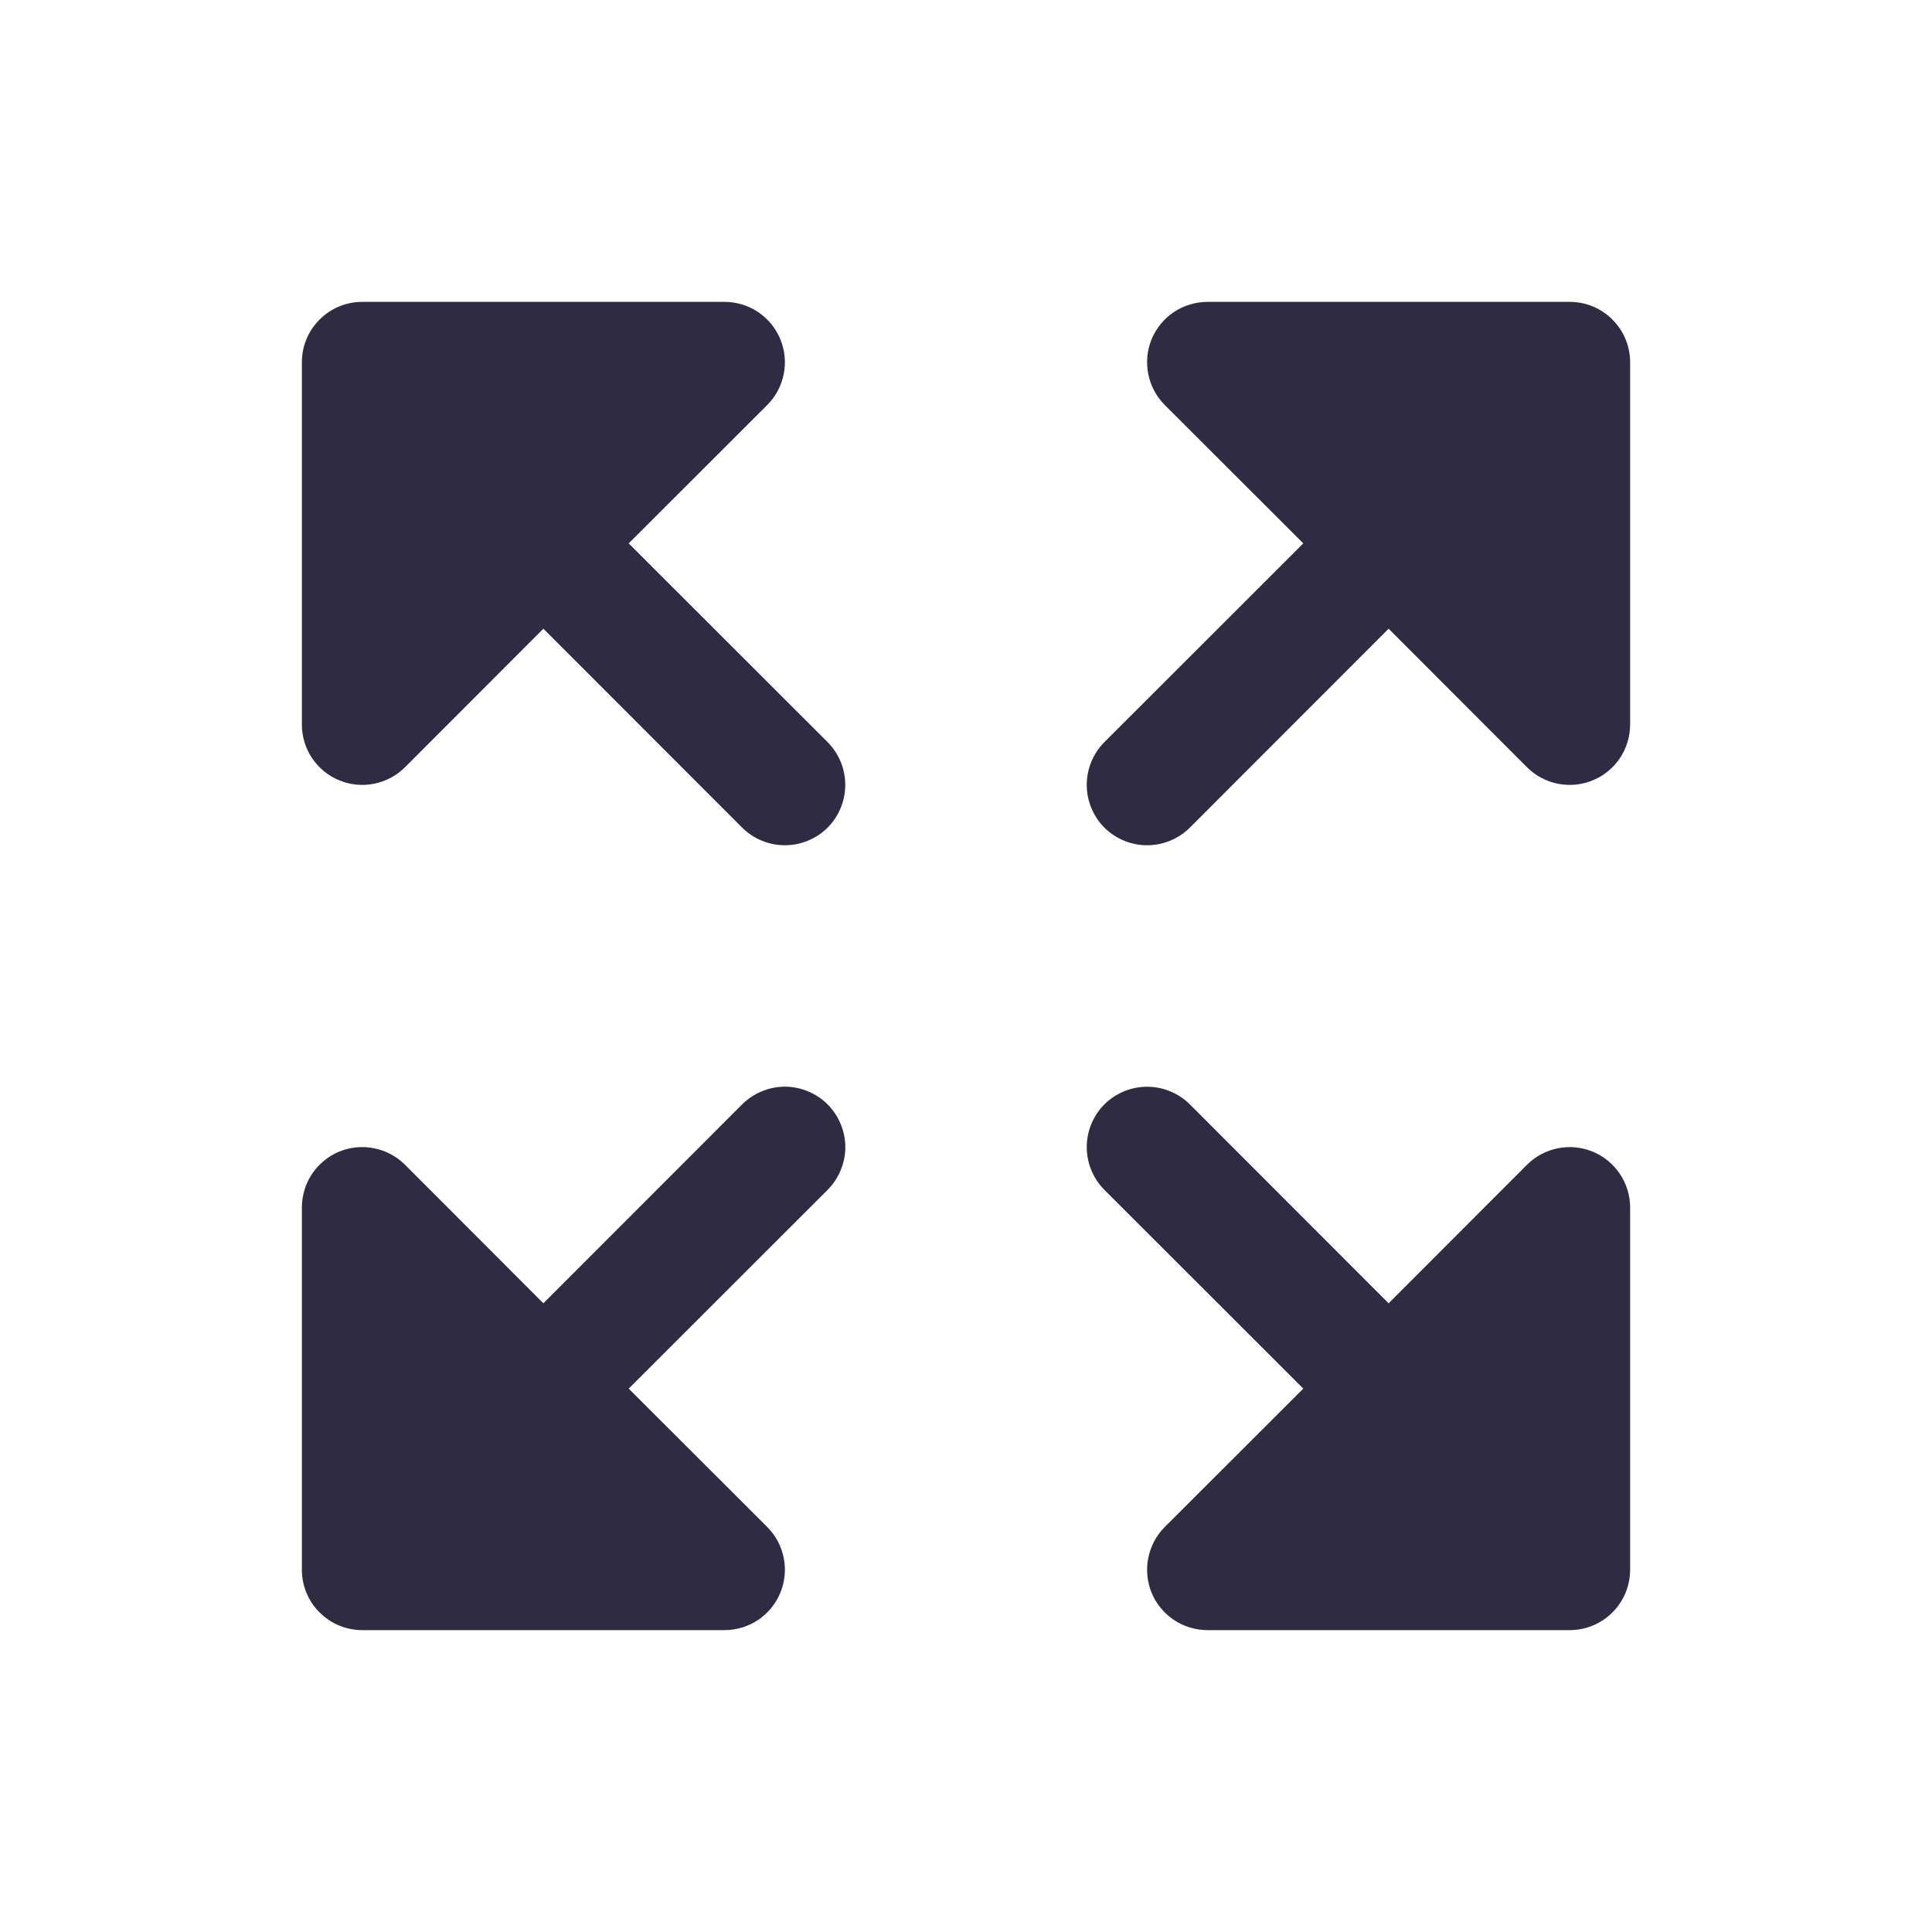 <svg width="24" height="24" viewBox="0 0 24 24" fill="none" xmlns="http://www.w3.org/2000/svg">
<path d="M10.281 13.719C10.35 13.789 10.406 13.872 10.443 13.963C10.481 14.054 10.501 14.151 10.501 14.25C10.501 14.349 10.481 14.446 10.443 14.537C10.406 14.628 10.35 14.711 10.281 14.781L7.81 17.25L9.531 18.969C9.636 19.074 9.707 19.208 9.736 19.354C9.765 19.499 9.75 19.65 9.693 19.787C9.637 19.924 9.54 20.041 9.417 20.124C9.294 20.206 9.148 20.25 9 20.25H4.5C4.301 20.25 4.11 20.171 3.97 20.03C3.829 19.89 3.75 19.699 3.75 19.5V15C3.75 14.852 3.794 14.707 3.876 14.583C3.959 14.46 4.076 14.363 4.213 14.306C4.35 14.25 4.501 14.235 4.646 14.264C4.792 14.293 4.926 14.364 5.031 14.469L6.75 16.19L9.219 13.719C9.289 13.65 9.372 13.594 9.463 13.557C9.554 13.519 9.651 13.499 9.75 13.499C9.849 13.499 9.946 13.519 10.037 13.557C10.128 13.594 10.211 13.65 10.281 13.719ZM7.81 6.75L9.531 5.031C9.636 4.926 9.707 4.792 9.736 4.646C9.765 4.501 9.75 4.35 9.693 4.213C9.637 4.076 9.54 3.959 9.417 3.876C9.294 3.794 9.148 3.75 9 3.75H4.5C4.301 3.75 4.11 3.829 3.97 3.97C3.829 4.11 3.75 4.301 3.75 4.5V9C3.75 9.148 3.794 9.294 3.876 9.417C3.959 9.54 4.076 9.637 4.213 9.693C4.35 9.75 4.501 9.765 4.646 9.736C4.792 9.707 4.926 9.636 5.031 9.531L6.75 7.81L9.219 10.281C9.36 10.421 9.551 10.5 9.75 10.5C9.949 10.5 10.14 10.421 10.281 10.281C10.421 10.14 10.5 9.949 10.5 9.75C10.5 9.551 10.421 9.36 10.281 9.219L7.81 6.75ZM19.5 3.75H15C14.852 3.75 14.707 3.794 14.583 3.876C14.46 3.959 14.363 4.076 14.306 4.213C14.25 4.35 14.235 4.501 14.264 4.646C14.293 4.792 14.364 4.926 14.469 5.031L16.19 6.75L13.719 9.219C13.579 9.36 13.5 9.551 13.5 9.75C13.5 9.949 13.579 10.14 13.719 10.281C13.86 10.421 14.051 10.5 14.25 10.5C14.449 10.5 14.64 10.421 14.781 10.281L17.25 7.81L18.969 9.531C19.074 9.636 19.208 9.707 19.354 9.736C19.499 9.765 19.65 9.75 19.787 9.693C19.924 9.637 20.041 9.54 20.124 9.417C20.206 9.294 20.25 9.148 20.25 9V4.5C20.25 4.301 20.171 4.11 20.03 3.97C19.89 3.829 19.699 3.75 19.5 3.75ZM19.787 14.307C19.65 14.25 19.499 14.235 19.354 14.264C19.208 14.293 19.074 14.364 18.969 14.469L17.25 16.19L14.781 13.719C14.64 13.579 14.449 13.5 14.25 13.5C14.051 13.5 13.86 13.579 13.719 13.719C13.579 13.86 13.5 14.051 13.5 14.25C13.5 14.449 13.579 14.64 13.719 14.781L16.19 17.25L14.469 18.969C14.364 19.074 14.293 19.208 14.264 19.354C14.235 19.499 14.25 19.65 14.306 19.787C14.363 19.924 14.46 20.041 14.583 20.124C14.707 20.206 14.852 20.25 15 20.25H19.5C19.699 20.25 19.89 20.171 20.03 20.03C20.171 19.89 20.25 19.699 20.25 19.5V15C20.25 14.852 20.206 14.707 20.123 14.583C20.041 14.46 19.924 14.364 19.787 14.307Z" fill="#2F2B43"/>
</svg>
